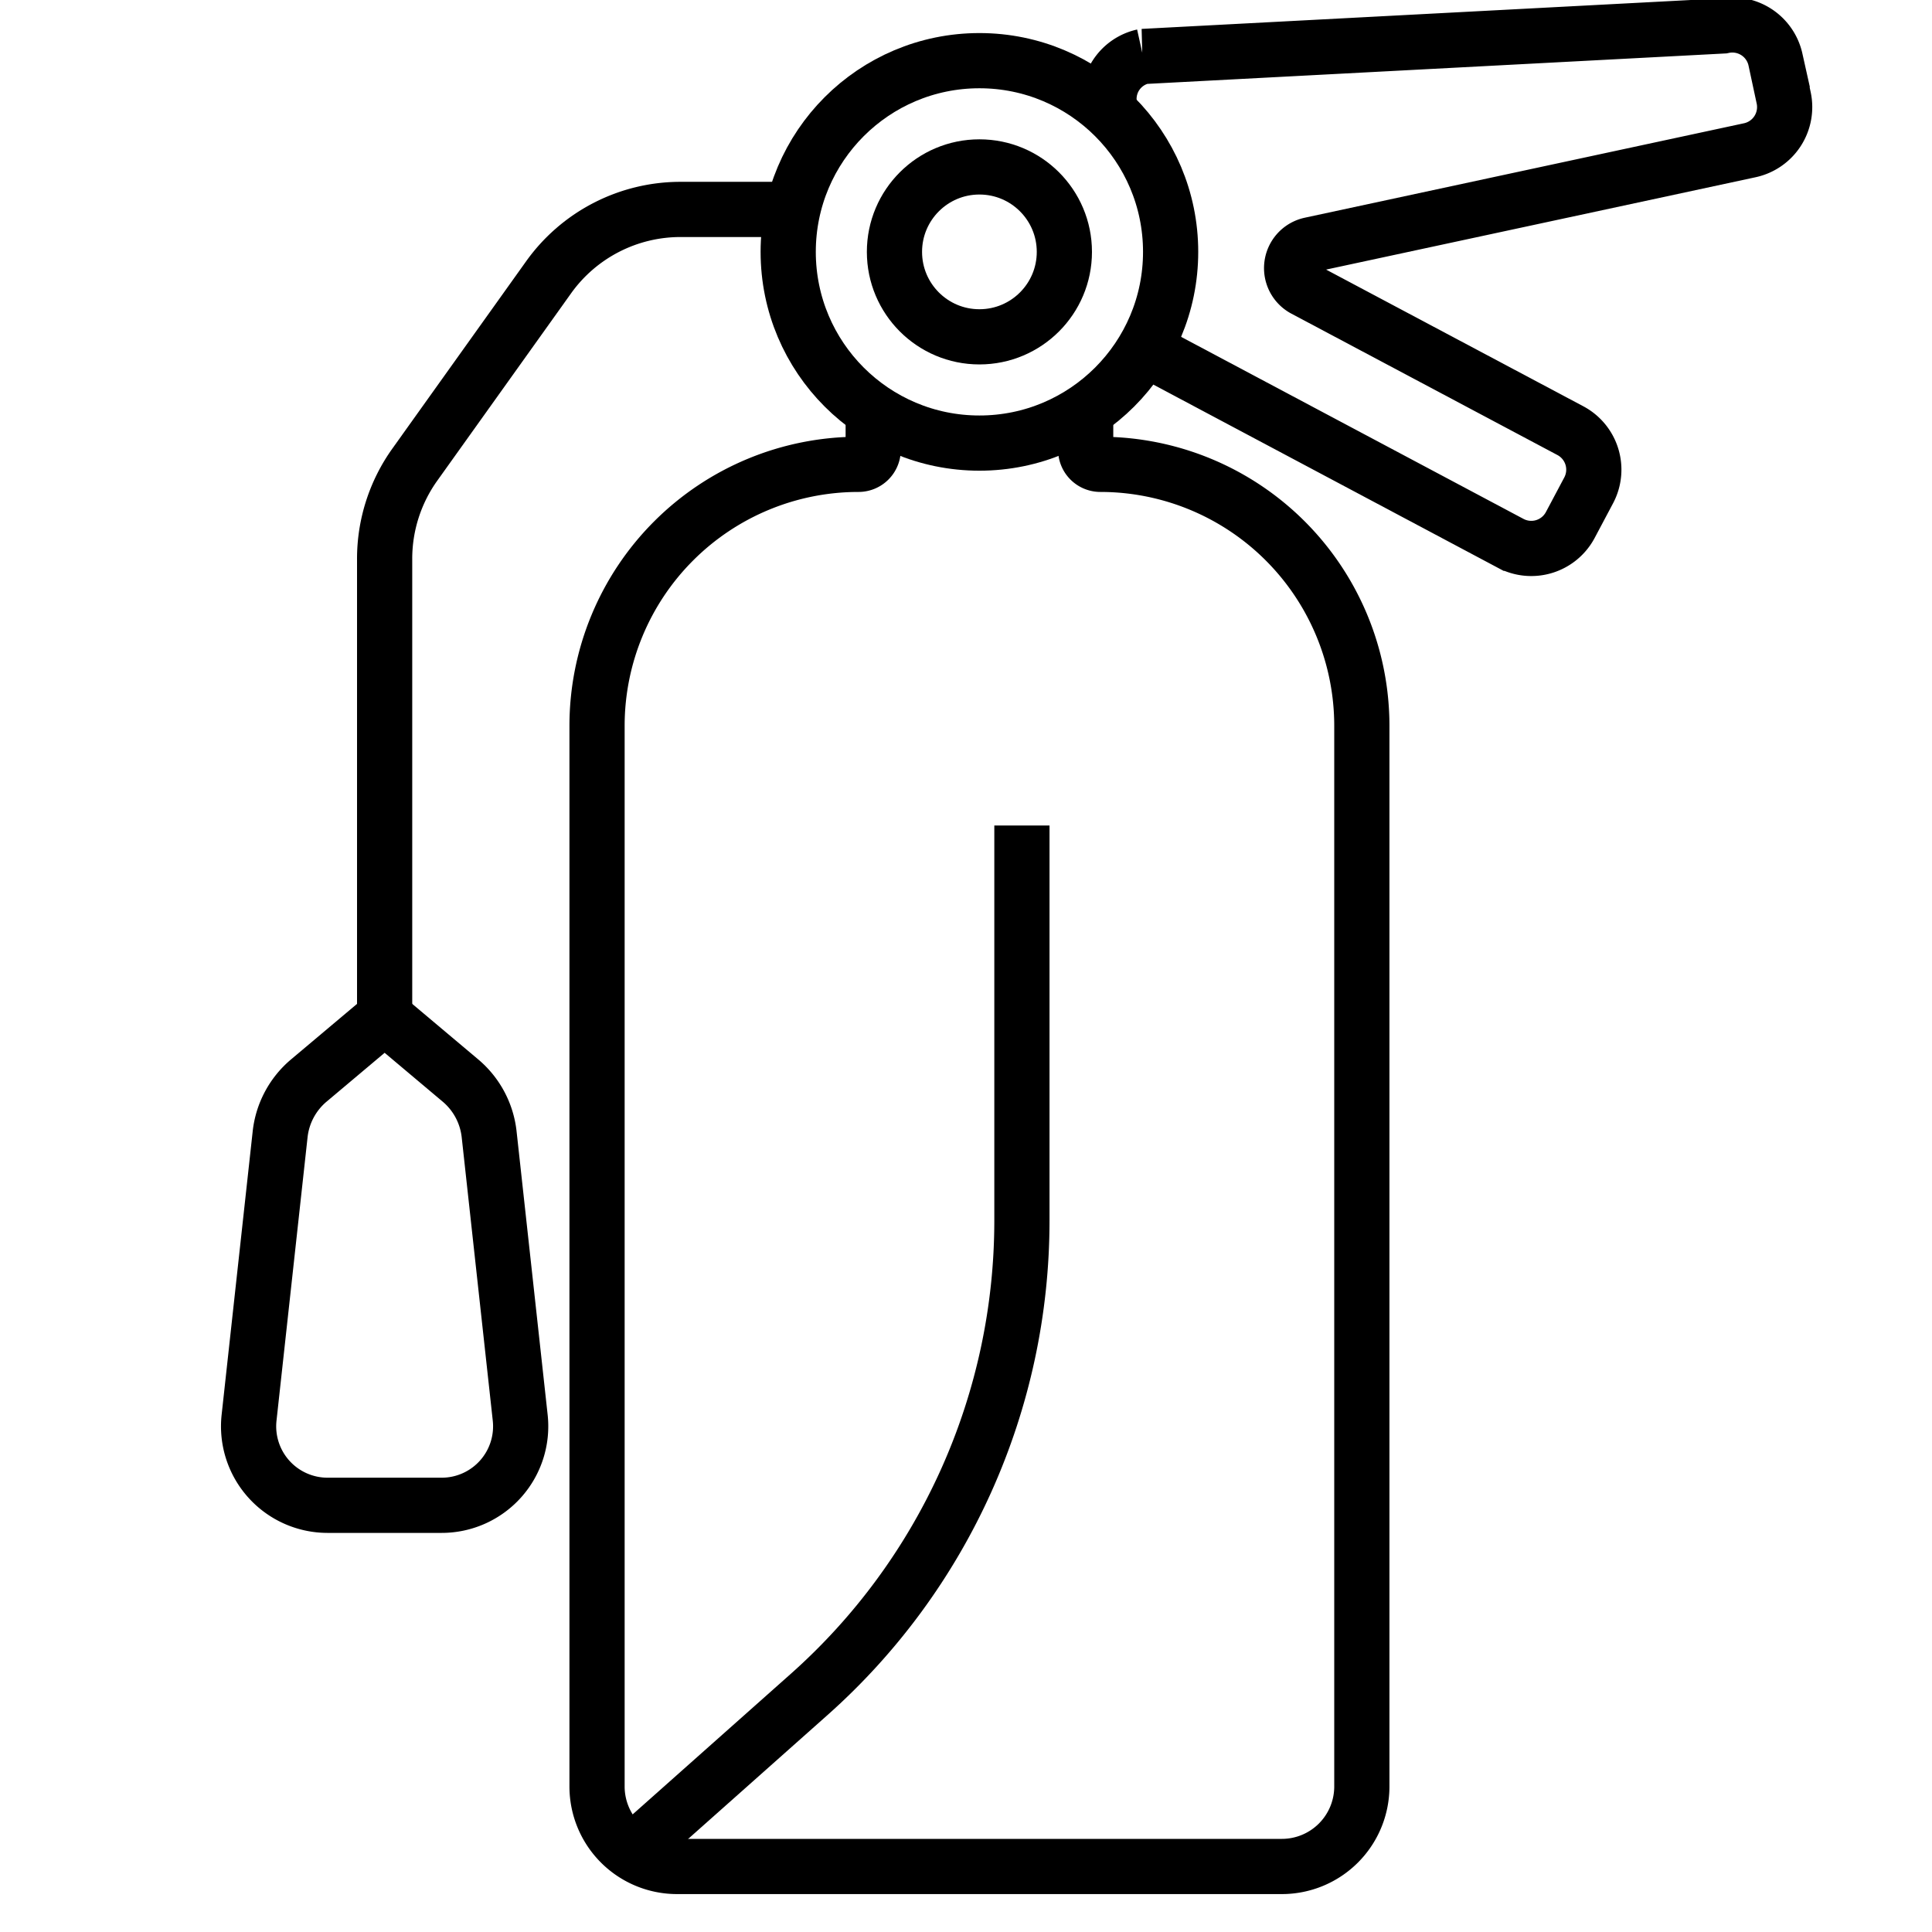 <svg id="icon_ausbildungsprodukte" xmlns="http://www.w3.org/2000/svg" xmlns:xlink="http://www.w3.org/1999/xlink" width="35" height="35" viewBox="0 0 35 35">
  <defs>
    <clipPath id="clip-path">
      <rect id="Rechteck_165" data-name="Rechteck 165" width="35" height="35" fill="none"/>
    </clipPath>
  </defs>
  <g id="Gruppe_1238" data-name="Gruppe 1238" clip-path="url(#clip-path)">
    <path id="Pfad_219" data-name="Pfad 219" d="M28.306,7.018l6.308,3.354a.8.8,0,0,0,1.082-.331l.333-.627A.8.8,0,0,0,35.7,8.333L30.879,5.771a.434.434,0,0,1,.112-.808l7.957-1.711a.8.8,0,0,0,.614-.95l-.149-.694A.8.8,0,0,0,38.463,1l-10.506.553a.788.788,0,0,0-.6.935" transform="translate(-7.249 -0.53)" fill="none" stroke="#000" stroke-width="1"/>
    <circle id="Ellipse_5" data-name="Ellipse 5" cx="3.464" cy="3.464" r="3.464" transform="translate(14.279 1.099)" fill="none" stroke="#000" stroke-width="1"/>
    <path id="Pfad_220" data-name="Pfad 220" d="M19.722,10.245v.889a.266.266,0,0,1-.266.266,4.737,4.737,0,0,0-4.737,4.737V35.352a1.449,1.449,0,0,0,1.45,1.449H27.125a1.449,1.449,0,0,0,1.449-1.449V16.137A4.737,4.737,0,0,0,23.837,11.4a.266.266,0,0,1-.266-.266v-.889" transform="translate(-3.903 -2.988)" fill="none" stroke="#000" stroke-width="1"/>
    <circle id="Ellipse_6" data-name="Ellipse 6" cx="1.539" cy="1.539" r="1.539" transform="translate(16.204 3.024)" fill="none" stroke="#000" stroke-width="1"/>
    <path id="Pfad_221" data-name="Pfad 221" d="M17.179,5.532H14.841a2.936,2.936,0,0,0-2.388,1.229l-2.424,3.394a2.933,2.933,0,0,0-.547,1.706v8.3" transform="translate(-2.514 -1.738)" fill="none" stroke="#000" stroke-width="1"/>
    <path id="Pfad_222" data-name="Pfad 222" d="M7.218,26.592l1.375-1.157,1.375,1.157a1.484,1.484,0,0,1,.518.971l.563,5.136a1.431,1.431,0,0,1-1.423,1.587H7.559A1.431,1.431,0,0,1,6.137,32.7L6.7,27.563A1.484,1.484,0,0,1,7.218,26.592Z" transform="translate(-1.625 -7.016)" fill="none" stroke="#000" stroke-width="1"/>
    <path id="Pfad_223" data-name="Pfad 223" d="M22.694,20.721V27.88a11.483,11.483,0,0,1-3.854,8.582l-3.074,2.732" transform="translate(-4.181 -5.766)" fill="none" stroke="#000" stroke-width="1"/>
  </g>
</svg>
